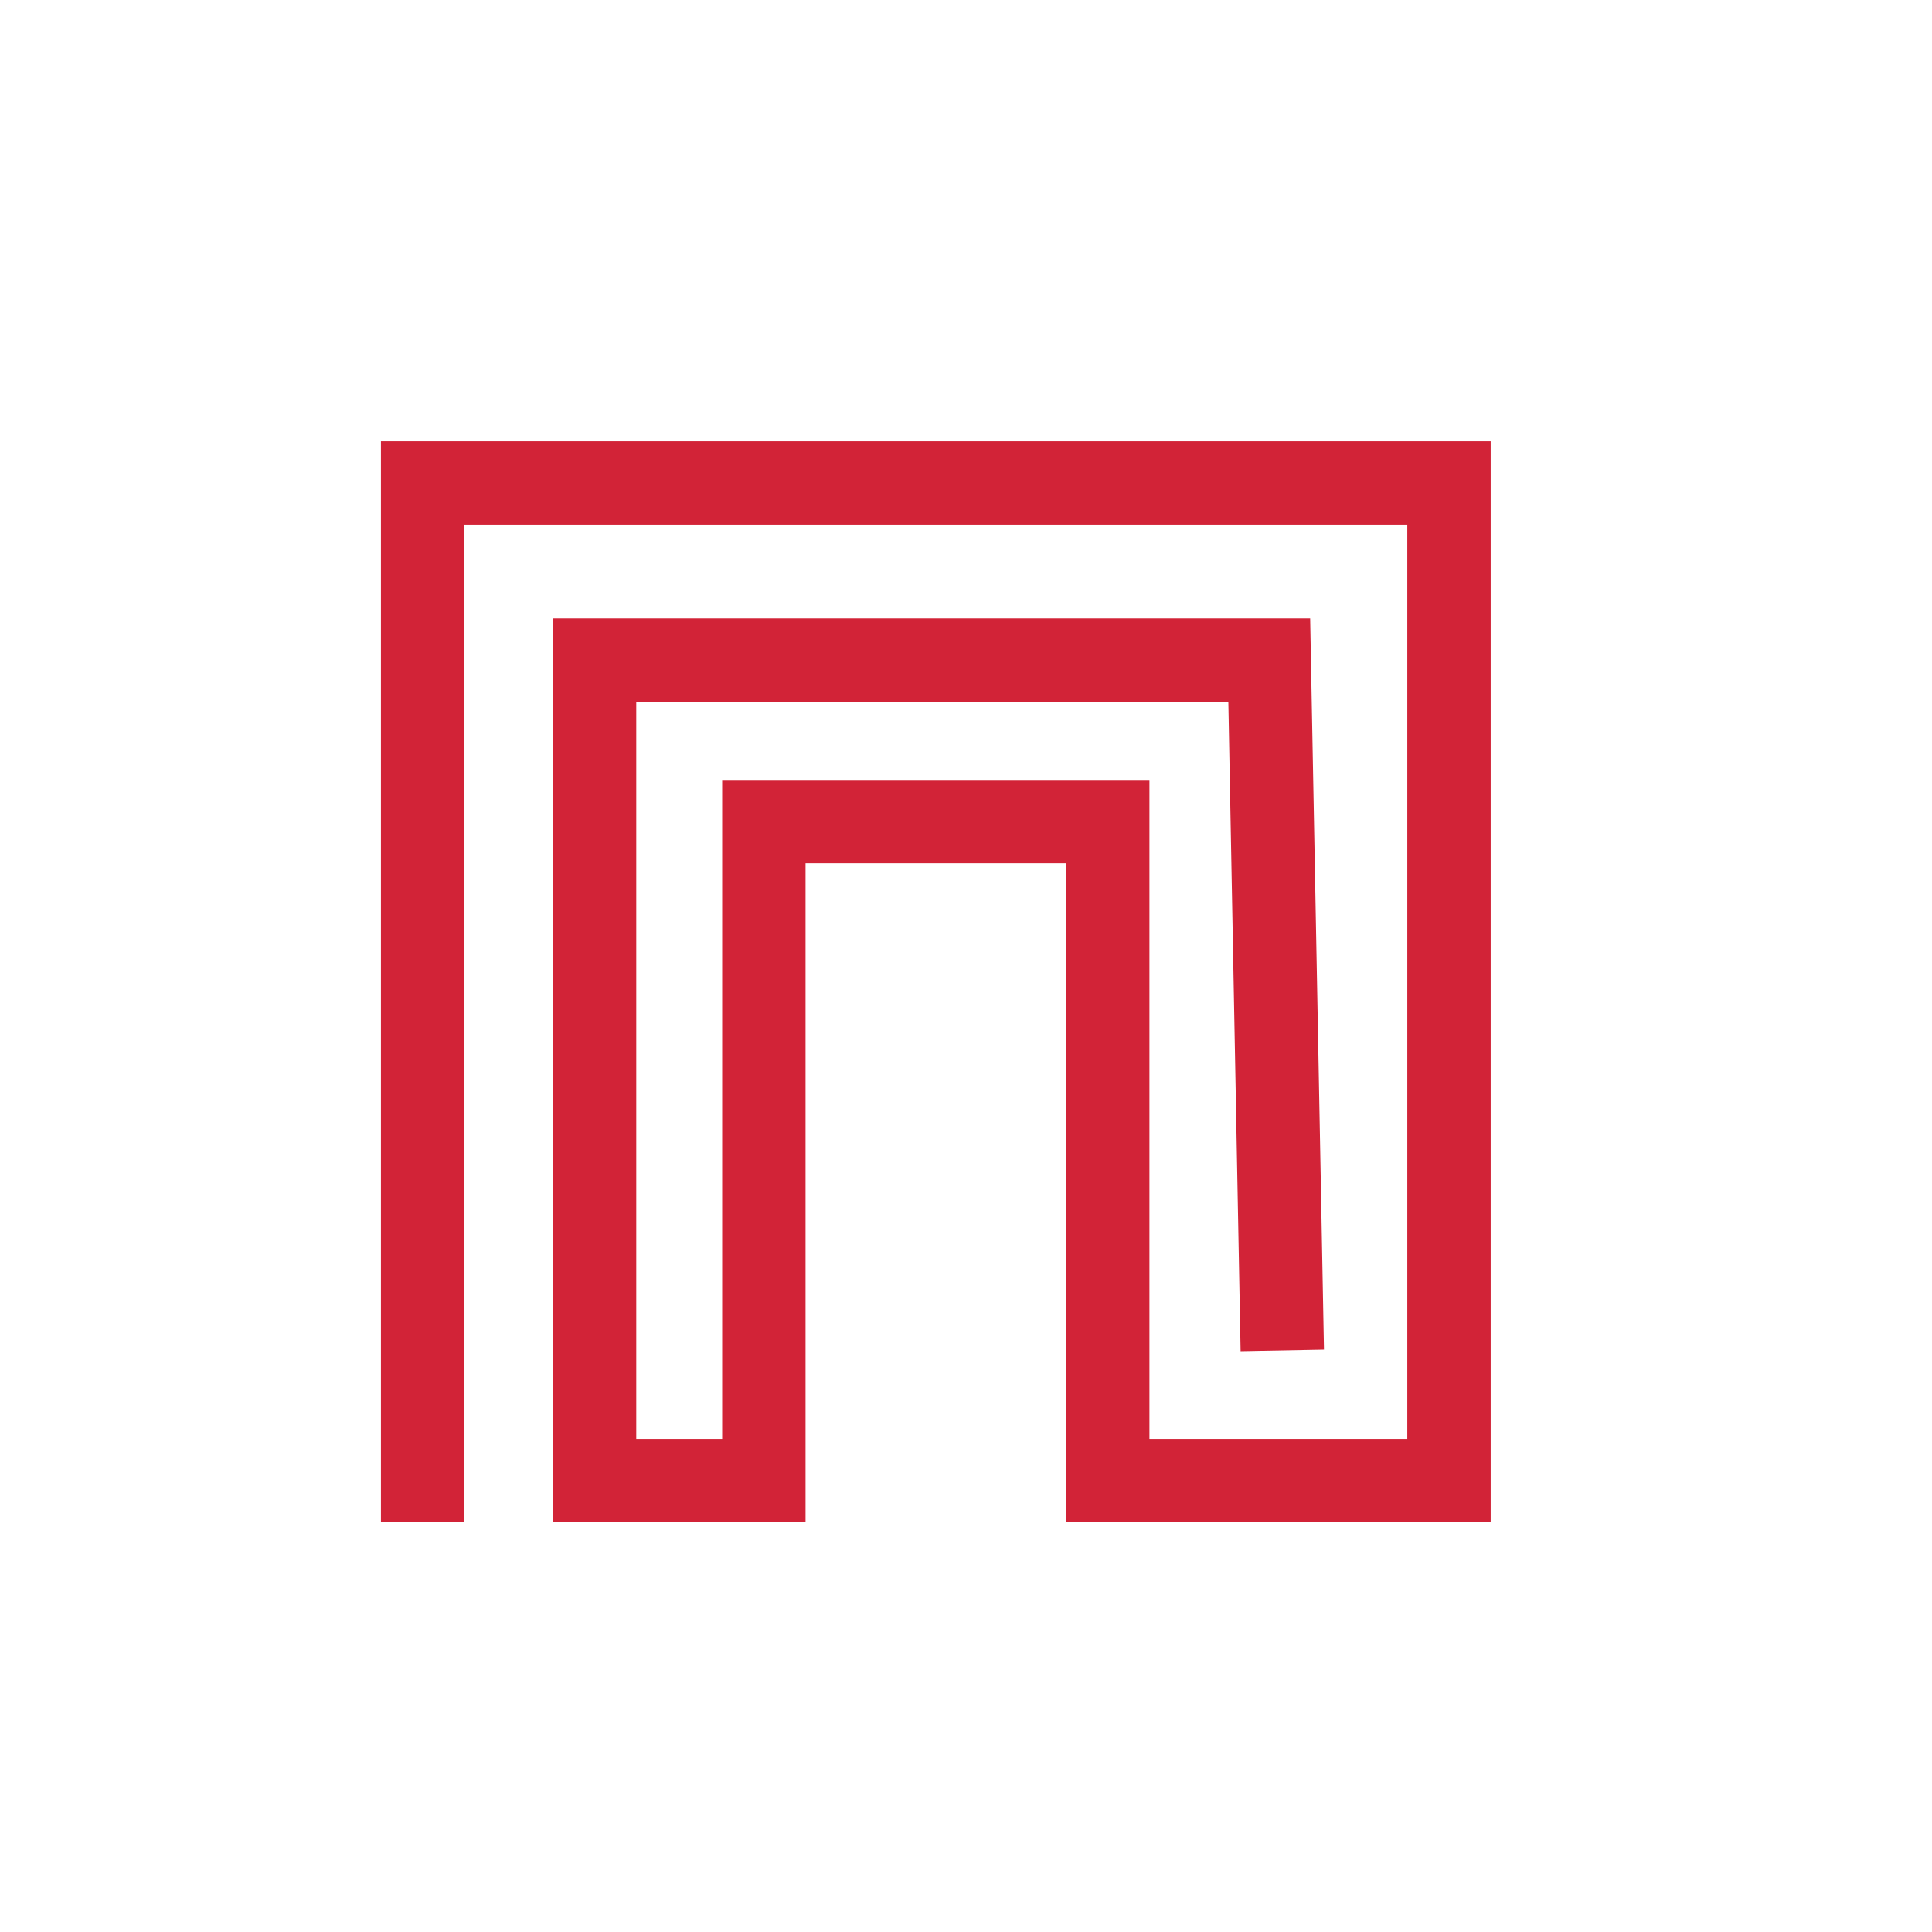 <?xml version="1.0" encoding="UTF-8"?> <svg xmlns="http://www.w3.org/2000/svg" width="32" height="32" viewBox="0 0 32 32" fill="none"><path d="M7 25.209V8H24V24.525H18.348V13.609H12.652V24.525H9.848V10.934H21.023L21.239 22.368" stroke="#D22337" stroke-width="1.381"></path></svg> 